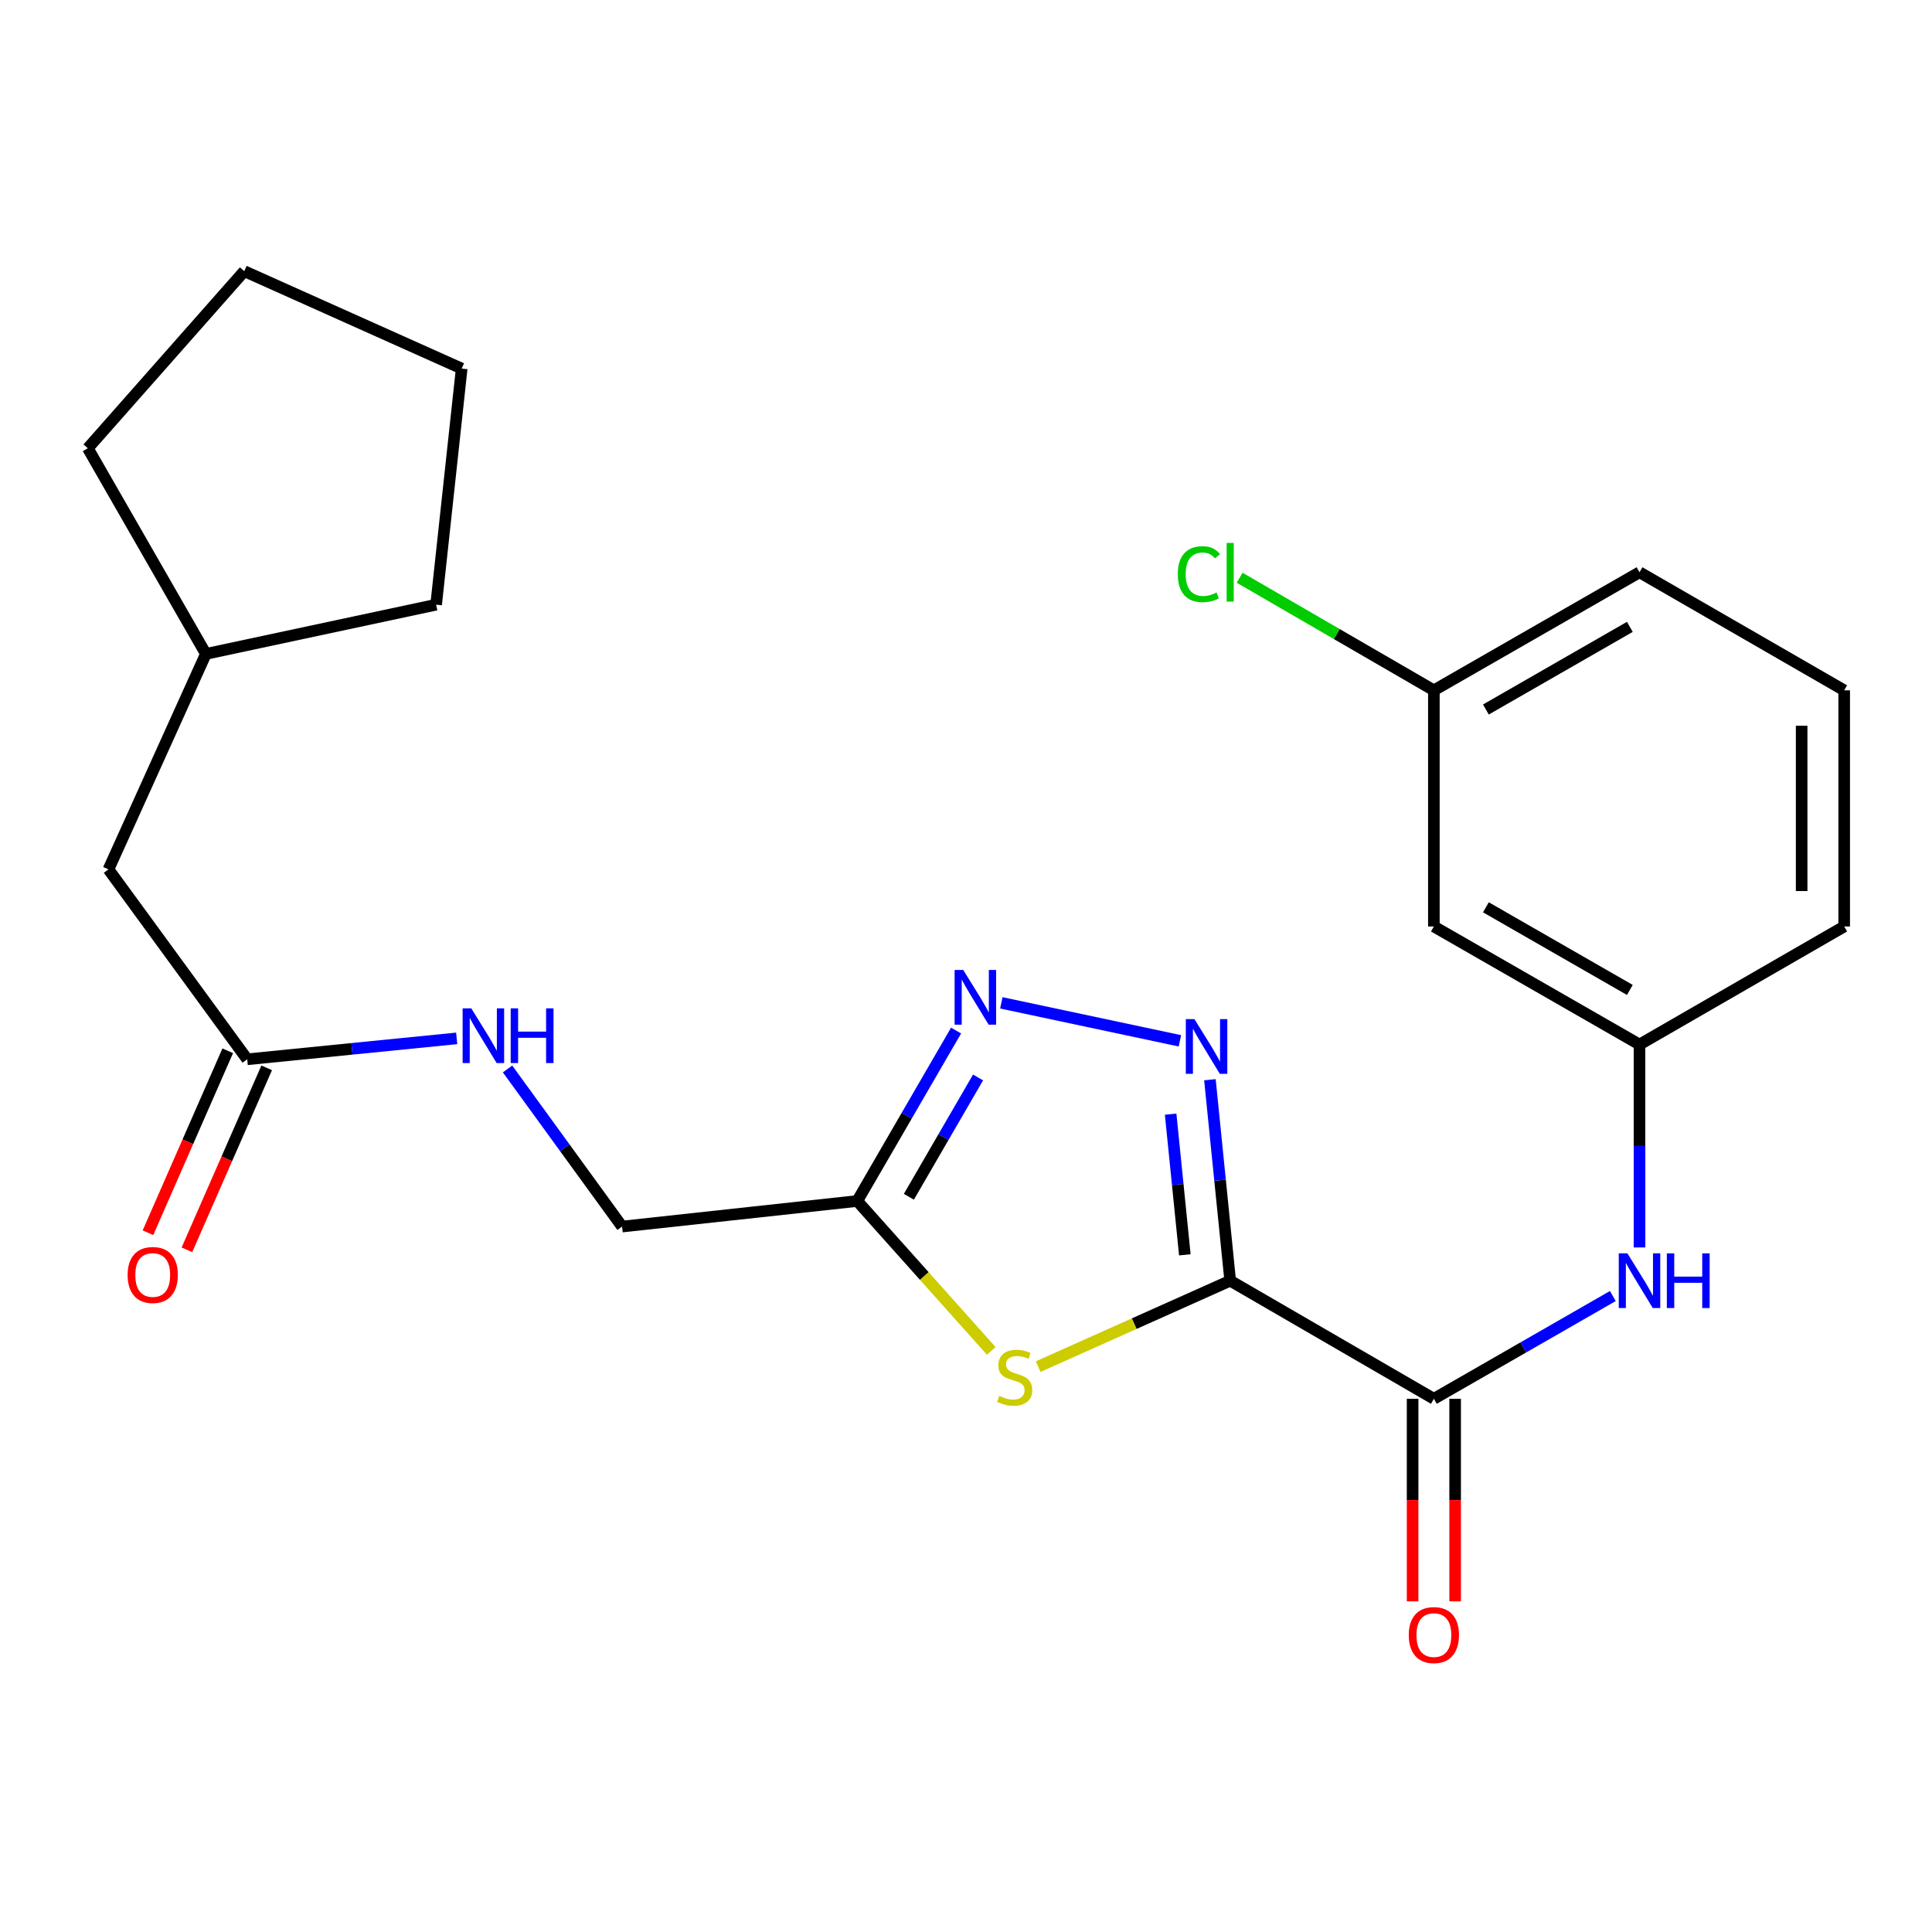 <?xml version='1.0' encoding='iso-8859-1'?>
<svg version='1.1' baseProfile='full'
              xmlns='http://www.w3.org/2000/svg'
                      xmlns:rdkit='http://www.rdkit.org/xml'
                      xmlns:xlink='http://www.w3.org/1999/xlink'
                  xml:space='preserve'
width='1000px' height='1000px' viewBox='0 0 1000 1000'>
<!-- END OF HEADER -->
<rect style='opacity:1.0;fill:#FFFFFF;stroke:none' width='1000' height='1000' x='0' y='0'> </rect>
<path class='bond-0' d='M 636.748,662.892 L 631.5,610.882' style='fill:none;fill-rule:evenodd;stroke:#000000;stroke-width:6px;stroke-linecap:butt;stroke-linejoin:miter;stroke-opacity:1' />
<path class='bond-0' d='M 631.5,610.882 L 626.252,558.872' style='fill:none;fill-rule:evenodd;stroke:#0000FF;stroke-width:6px;stroke-linecap:butt;stroke-linejoin:miter;stroke-opacity:1' />
<path class='bond-0' d='M 613.268,649.5 L 609.595,613.093' style='fill:none;fill-rule:evenodd;stroke:#000000;stroke-width:6px;stroke-linecap:butt;stroke-linejoin:miter;stroke-opacity:1' />
<path class='bond-0' d='M 609.595,613.093 L 605.921,576.686' style='fill:none;fill-rule:evenodd;stroke:#0000FF;stroke-width:6px;stroke-linecap:butt;stroke-linejoin:miter;stroke-opacity:1' />
<path class='bond-1' d='M 636.748,662.892 L 587.046,685.13' style='fill:none;fill-rule:evenodd;stroke:#000000;stroke-width:6px;stroke-linecap:butt;stroke-linejoin:miter;stroke-opacity:1' />
<path class='bond-1' d='M 587.046,685.13 L 537.344,707.367' style='fill:none;fill-rule:evenodd;stroke:#CCCC00;stroke-width:6px;stroke-linecap:butt;stroke-linejoin:miter;stroke-opacity:1' />
<path class='bond-3' d='M 636.748,662.892 L 742.171,724.013' style='fill:none;fill-rule:evenodd;stroke:#000000;stroke-width:6px;stroke-linecap:butt;stroke-linejoin:miter;stroke-opacity:1' />
<path class='bond-2' d='M 610.718,538.731 L 518.29,519.073' style='fill:none;fill-rule:evenodd;stroke:#0000FF;stroke-width:6px;stroke-linecap:butt;stroke-linejoin:miter;stroke-opacity:1' />
<path class='bond-4' d='M 513.072,699.221 L 478.391,660.428' style='fill:none;fill-rule:evenodd;stroke:#CCCC00;stroke-width:6px;stroke-linecap:butt;stroke-linejoin:miter;stroke-opacity:1' />
<path class='bond-4' d='M 478.391,660.428 L 443.711,621.636' style='fill:none;fill-rule:evenodd;stroke:#000000;stroke-width:6px;stroke-linecap:butt;stroke-linejoin:miter;stroke-opacity:1' />
<path class='bond-24' d='M 494.866,533.419 L 469.288,577.527' style='fill:none;fill-rule:evenodd;stroke:#0000FF;stroke-width:6px;stroke-linecap:butt;stroke-linejoin:miter;stroke-opacity:1' />
<path class='bond-24' d='M 469.288,577.527 L 443.711,621.636' style='fill:none;fill-rule:evenodd;stroke:#000000;stroke-width:6px;stroke-linecap:butt;stroke-linejoin:miter;stroke-opacity:1' />
<path class='bond-24' d='M 506.239,557.696 L 488.334,588.572' style='fill:none;fill-rule:evenodd;stroke:#0000FF;stroke-width:6px;stroke-linecap:butt;stroke-linejoin:miter;stroke-opacity:1' />
<path class='bond-24' d='M 488.334,588.572 L 470.43,619.448' style='fill:none;fill-rule:evenodd;stroke:#000000;stroke-width:6px;stroke-linecap:butt;stroke-linejoin:miter;stroke-opacity:1' />
<path class='bond-5' d='M 742.171,724.013 L 788.485,697.417' style='fill:none;fill-rule:evenodd;stroke:#000000;stroke-width:6px;stroke-linecap:butt;stroke-linejoin:miter;stroke-opacity:1' />
<path class='bond-5' d='M 788.485,697.417 L 834.8,670.822' style='fill:none;fill-rule:evenodd;stroke:#0000FF;stroke-width:6px;stroke-linecap:butt;stroke-linejoin:miter;stroke-opacity:1' />
<path class='bond-9' d='M 731.162,724.013 L 731.162,776.434' style='fill:none;fill-rule:evenodd;stroke:#000000;stroke-width:6px;stroke-linecap:butt;stroke-linejoin:miter;stroke-opacity:1' />
<path class='bond-9' d='M 731.162,776.434 L 731.162,828.854' style='fill:none;fill-rule:evenodd;stroke:#FF0000;stroke-width:6px;stroke-linecap:butt;stroke-linejoin:miter;stroke-opacity:1' />
<path class='bond-9' d='M 753.179,724.013 L 753.179,776.434' style='fill:none;fill-rule:evenodd;stroke:#000000;stroke-width:6px;stroke-linecap:butt;stroke-linejoin:miter;stroke-opacity:1' />
<path class='bond-9' d='M 753.179,776.434 L 753.179,828.854' style='fill:none;fill-rule:evenodd;stroke:#FF0000;stroke-width:6px;stroke-linecap:butt;stroke-linejoin:miter;stroke-opacity:1' />
<path class='bond-12' d='M 443.711,621.636 L 321.983,634.87' style='fill:none;fill-rule:evenodd;stroke:#000000;stroke-width:6px;stroke-linecap:butt;stroke-linejoin:miter;stroke-opacity:1' />
<path class='bond-7' d='M 848.609,645.676 L 848.609,593.164' style='fill:none;fill-rule:evenodd;stroke:#0000FF;stroke-width:6px;stroke-linecap:butt;stroke-linejoin:miter;stroke-opacity:1' />
<path class='bond-7' d='M 848.609,593.164 L 848.609,540.651' style='fill:none;fill-rule:evenodd;stroke:#000000;stroke-width:6px;stroke-linecap:butt;stroke-linejoin:miter;stroke-opacity:1' />
<path class='bond-6' d='M 127.956,548.296 L 182.171,542.876' style='fill:none;fill-rule:evenodd;stroke:#000000;stroke-width:6px;stroke-linecap:butt;stroke-linejoin:miter;stroke-opacity:1' />
<path class='bond-6' d='M 182.171,542.876 L 236.386,537.457' style='fill:none;fill-rule:evenodd;stroke:#0000FF;stroke-width:6px;stroke-linecap:butt;stroke-linejoin:miter;stroke-opacity:1' />
<path class='bond-11' d='M 117.874,543.876 L 97.229,590.969' style='fill:none;fill-rule:evenodd;stroke:#000000;stroke-width:6px;stroke-linecap:butt;stroke-linejoin:miter;stroke-opacity:1' />
<path class='bond-11' d='M 97.229,590.969 L 76.585,638.062' style='fill:none;fill-rule:evenodd;stroke:#FF0000;stroke-width:6px;stroke-linecap:butt;stroke-linejoin:miter;stroke-opacity:1' />
<path class='bond-11' d='M 138.038,552.716 L 117.393,599.809' style='fill:none;fill-rule:evenodd;stroke:#000000;stroke-width:6px;stroke-linecap:butt;stroke-linejoin:miter;stroke-opacity:1' />
<path class='bond-11' d='M 117.393,599.809 L 96.749,646.901' style='fill:none;fill-rule:evenodd;stroke:#FF0000;stroke-width:6px;stroke-linecap:butt;stroke-linejoin:miter;stroke-opacity:1' />
<path class='bond-13' d='M 127.956,548.296 L 56.145,449.992' style='fill:none;fill-rule:evenodd;stroke:#000000;stroke-width:6px;stroke-linecap:butt;stroke-linejoin:miter;stroke-opacity:1' />
<path class='bond-10' d='M 848.609,540.651 L 742.171,479.543' style='fill:none;fill-rule:evenodd;stroke:#000000;stroke-width:6px;stroke-linecap:butt;stroke-linejoin:miter;stroke-opacity:1' />
<path class='bond-10' d='M 843.605,512.391 L 769.098,469.615' style='fill:none;fill-rule:evenodd;stroke:#000000;stroke-width:6px;stroke-linecap:butt;stroke-linejoin:miter;stroke-opacity:1' />
<path class='bond-18' d='M 848.609,540.651 L 954.545,479.543' style='fill:none;fill-rule:evenodd;stroke:#000000;stroke-width:6px;stroke-linecap:butt;stroke-linejoin:miter;stroke-opacity:1' />
<path class='bond-8' d='M 262.704,553.29 L 292.344,594.08' style='fill:none;fill-rule:evenodd;stroke:#0000FF;stroke-width:6px;stroke-linecap:butt;stroke-linejoin:miter;stroke-opacity:1' />
<path class='bond-8' d='M 292.344,594.08 L 321.983,634.87' style='fill:none;fill-rule:evenodd;stroke:#000000;stroke-width:6px;stroke-linecap:butt;stroke-linejoin:miter;stroke-opacity:1' />
<path class='bond-14' d='M 742.171,479.543 L 742.171,357.314' style='fill:none;fill-rule:evenodd;stroke:#000000;stroke-width:6px;stroke-linecap:butt;stroke-linejoin:miter;stroke-opacity:1' />
<path class='bond-16' d='M 56.145,449.992 L 106.563,338.465' style='fill:none;fill-rule:evenodd;stroke:#000000;stroke-width:6px;stroke-linecap:butt;stroke-linejoin:miter;stroke-opacity:1' />
<path class='bond-15' d='M 742.171,357.314 L 691.902,328.176' style='fill:none;fill-rule:evenodd;stroke:#000000;stroke-width:6px;stroke-linecap:butt;stroke-linejoin:miter;stroke-opacity:1' />
<path class='bond-15' d='M 691.902,328.176 L 641.634,299.038' style='fill:none;fill-rule:evenodd;stroke:#00CC00;stroke-width:6px;stroke-linecap:butt;stroke-linejoin:miter;stroke-opacity:1' />
<path class='bond-25' d='M 742.171,357.314 L 848.609,296.205' style='fill:none;fill-rule:evenodd;stroke:#000000;stroke-width:6px;stroke-linecap:butt;stroke-linejoin:miter;stroke-opacity:1' />
<path class='bond-25' d='M 769.098,367.241 L 843.605,324.465' style='fill:none;fill-rule:evenodd;stroke:#000000;stroke-width:6px;stroke-linecap:butt;stroke-linejoin:miter;stroke-opacity:1' />
<path class='bond-20' d='M 106.563,338.465 L 45.455,232.015' style='fill:none;fill-rule:evenodd;stroke:#000000;stroke-width:6px;stroke-linecap:butt;stroke-linejoin:miter;stroke-opacity:1' />
<path class='bond-21' d='M 106.563,338.465 L 225.734,312.987' style='fill:none;fill-rule:evenodd;stroke:#000000;stroke-width:6px;stroke-linecap:butt;stroke-linejoin:miter;stroke-opacity:1' />
<path class='bond-17' d='M 954.545,357.314 L 954.545,479.543' style='fill:none;fill-rule:evenodd;stroke:#000000;stroke-width:6px;stroke-linecap:butt;stroke-linejoin:miter;stroke-opacity:1' />
<path class='bond-17' d='M 932.529,375.648 L 932.529,461.208' style='fill:none;fill-rule:evenodd;stroke:#000000;stroke-width:6px;stroke-linecap:butt;stroke-linejoin:miter;stroke-opacity:1' />
<path class='bond-19' d='M 954.545,357.314 L 848.609,296.205' style='fill:none;fill-rule:evenodd;stroke:#000000;stroke-width:6px;stroke-linecap:butt;stroke-linejoin:miter;stroke-opacity:1' />
<path class='bond-22' d='M 45.455,232.015 L 126.427,140.352' style='fill:none;fill-rule:evenodd;stroke:#000000;stroke-width:6px;stroke-linecap:butt;stroke-linejoin:miter;stroke-opacity:1' />
<path class='bond-23' d='M 225.734,312.987 L 238.968,190.77' style='fill:none;fill-rule:evenodd;stroke:#000000;stroke-width:6px;stroke-linecap:butt;stroke-linejoin:miter;stroke-opacity:1' />
<path class='bond-26' d='M 126.427,140.352 L 238.968,190.77' style='fill:none;fill-rule:evenodd;stroke:#000000;stroke-width:6px;stroke-linecap:butt;stroke-linejoin:miter;stroke-opacity:1' />
<path  class='atom-1' d='M 618.256 527.506
L 627.536 542.506
Q 628.456 543.986, 629.936 546.666
Q 631.416 549.346, 631.496 549.506
L 631.496 527.506
L 635.256 527.506
L 635.256 555.826
L 631.376 555.826
L 621.416 539.426
Q 620.256 537.506, 619.016 535.306
Q 617.816 533.106, 617.456 532.426
L 617.456 555.826
L 613.776 555.826
L 613.776 527.506
L 618.256 527.506
' fill='#0000FF'/>
<path  class='atom-2' d='M 517.209 722.517
Q 517.529 722.637, 518.849 723.197
Q 520.169 723.757, 521.609 724.117
Q 523.089 724.437, 524.529 724.437
Q 527.209 724.437, 528.769 723.157
Q 530.329 721.837, 530.329 719.557
Q 530.329 717.997, 529.529 717.037
Q 528.769 716.077, 527.569 715.557
Q 526.369 715.037, 524.369 714.437
Q 521.849 713.677, 520.329 712.957
Q 518.849 712.237, 517.769 710.717
Q 516.729 709.197, 516.729 706.637
Q 516.729 703.077, 519.129 700.877
Q 521.569 698.677, 526.369 698.677
Q 529.649 698.677, 533.369 700.237
L 532.449 703.317
Q 529.049 701.917, 526.489 701.917
Q 523.729 701.917, 522.209 703.077
Q 520.689 704.197, 520.729 706.157
Q 520.729 707.677, 521.489 708.597
Q 522.289 709.517, 523.409 710.037
Q 524.569 710.557, 526.489 711.157
Q 529.049 711.957, 530.569 712.757
Q 532.089 713.557, 533.169 715.197
Q 534.289 716.797, 534.289 719.557
Q 534.289 723.477, 531.649 725.597
Q 529.049 727.677, 524.689 727.677
Q 522.169 727.677, 520.249 727.117
Q 518.369 726.597, 516.129 725.677
L 517.209 722.517
' fill='#CCCC00'/>
<path  class='atom-3' d='M 498.584 502.053
L 507.864 517.053
Q 508.784 518.533, 510.264 521.213
Q 511.744 523.893, 511.824 524.053
L 511.824 502.053
L 515.584 502.053
L 515.584 530.373
L 511.704 530.373
L 501.744 513.973
Q 500.584 512.053, 499.344 509.853
Q 498.144 507.653, 497.784 506.973
L 497.784 530.373
L 494.104 530.373
L 494.104 502.053
L 498.584 502.053
' fill='#0000FF'/>
<path  class='atom-6' d='M 842.349 648.732
L 851.629 663.732
Q 852.549 665.212, 854.029 667.892
Q 855.509 670.572, 855.589 670.732
L 855.589 648.732
L 859.349 648.732
L 859.349 677.052
L 855.469 677.052
L 845.509 660.652
Q 844.349 658.732, 843.109 656.532
Q 841.909 654.332, 841.549 653.652
L 841.549 677.052
L 837.869 677.052
L 837.869 648.732
L 842.349 648.732
' fill='#0000FF'/>
<path  class='atom-6' d='M 862.749 648.732
L 866.589 648.732
L 866.589 660.772
L 881.069 660.772
L 881.069 648.732
L 884.909 648.732
L 884.909 677.052
L 881.069 677.052
L 881.069 663.972
L 866.589 663.972
L 866.589 677.052
L 862.749 677.052
L 862.749 648.732
' fill='#0000FF'/>
<path  class='atom-9' d='M 243.937 521.917
L 253.217 536.917
Q 254.137 538.397, 255.617 541.077
Q 257.097 543.757, 257.177 543.917
L 257.177 521.917
L 260.937 521.917
L 260.937 550.237
L 257.057 550.237
L 247.097 533.837
Q 245.937 531.917, 244.697 529.717
Q 243.497 527.517, 243.137 526.837
L 243.137 550.237
L 239.457 550.237
L 239.457 521.917
L 243.937 521.917
' fill='#0000FF'/>
<path  class='atom-9' d='M 264.337 521.917
L 268.177 521.917
L 268.177 533.957
L 282.657 533.957
L 282.657 521.917
L 286.497 521.917
L 286.497 550.237
L 282.657 550.237
L 282.657 537.157
L 268.177 537.157
L 268.177 550.237
L 264.337 550.237
L 264.337 521.917
' fill='#0000FF'/>
<path  class='atom-10' d='M 729.171 846.31
Q 729.171 839.51, 732.531 835.71
Q 735.891 831.91, 742.171 831.91
Q 748.451 831.91, 751.811 835.71
Q 755.171 839.51, 755.171 846.31
Q 755.171 853.19, 751.771 857.11
Q 748.371 860.99, 742.171 860.99
Q 735.931 860.99, 732.531 857.11
Q 729.171 853.23, 729.171 846.31
M 742.171 857.79
Q 746.491 857.79, 748.811 854.91
Q 751.171 851.99, 751.171 846.31
Q 751.171 840.75, 748.811 837.95
Q 746.491 835.11, 742.171 835.11
Q 737.851 835.11, 735.491 837.91
Q 733.171 840.71, 733.171 846.31
Q 733.171 852.03, 735.491 854.91
Q 737.851 857.79, 742.171 857.79
' fill='#FF0000'/>
<path  class='atom-12' d='M 66.054 659.927
Q 66.054 653.127, 69.414 649.327
Q 72.774 645.527, 79.054 645.527
Q 85.334 645.527, 88.694 649.327
Q 92.054 653.127, 92.054 659.927
Q 92.054 666.807, 88.654 670.727
Q 85.254 674.607, 79.054 674.607
Q 72.814 674.607, 69.414 670.727
Q 66.054 666.847, 66.054 659.927
M 79.054 671.407
Q 83.374 671.407, 85.694 668.527
Q 88.054 665.607, 88.054 659.927
Q 88.054 654.367, 85.694 651.567
Q 83.374 648.727, 79.054 648.727
Q 74.734 648.727, 72.374 651.527
Q 70.054 654.327, 70.054 659.927
Q 70.054 665.647, 72.374 668.527
Q 74.734 671.407, 79.054 671.407
' fill='#FF0000'/>
<path  class='atom-16' d='M 609.628 297.185
Q 609.628 290.145, 612.908 286.465
Q 616.228 282.745, 622.508 282.745
Q 628.348 282.745, 631.468 286.865
L 628.828 289.025
Q 626.548 286.025, 622.508 286.025
Q 618.228 286.025, 615.948 288.905
Q 613.708 291.745, 613.708 297.185
Q 613.708 302.785, 616.028 305.665
Q 618.388 308.545, 622.948 308.545
Q 626.068 308.545, 629.708 306.665
L 630.828 309.665
Q 629.348 310.625, 627.108 311.185
Q 624.868 311.745, 622.388 311.745
Q 616.228 311.745, 612.908 307.985
Q 609.628 304.225, 609.628 297.185
' fill='#00CC00'/>
<path  class='atom-16' d='M 634.908 281.025
L 638.588 281.025
L 638.588 311.385
L 634.908 311.385
L 634.908 281.025
' fill='#00CC00'/>
</svg>
